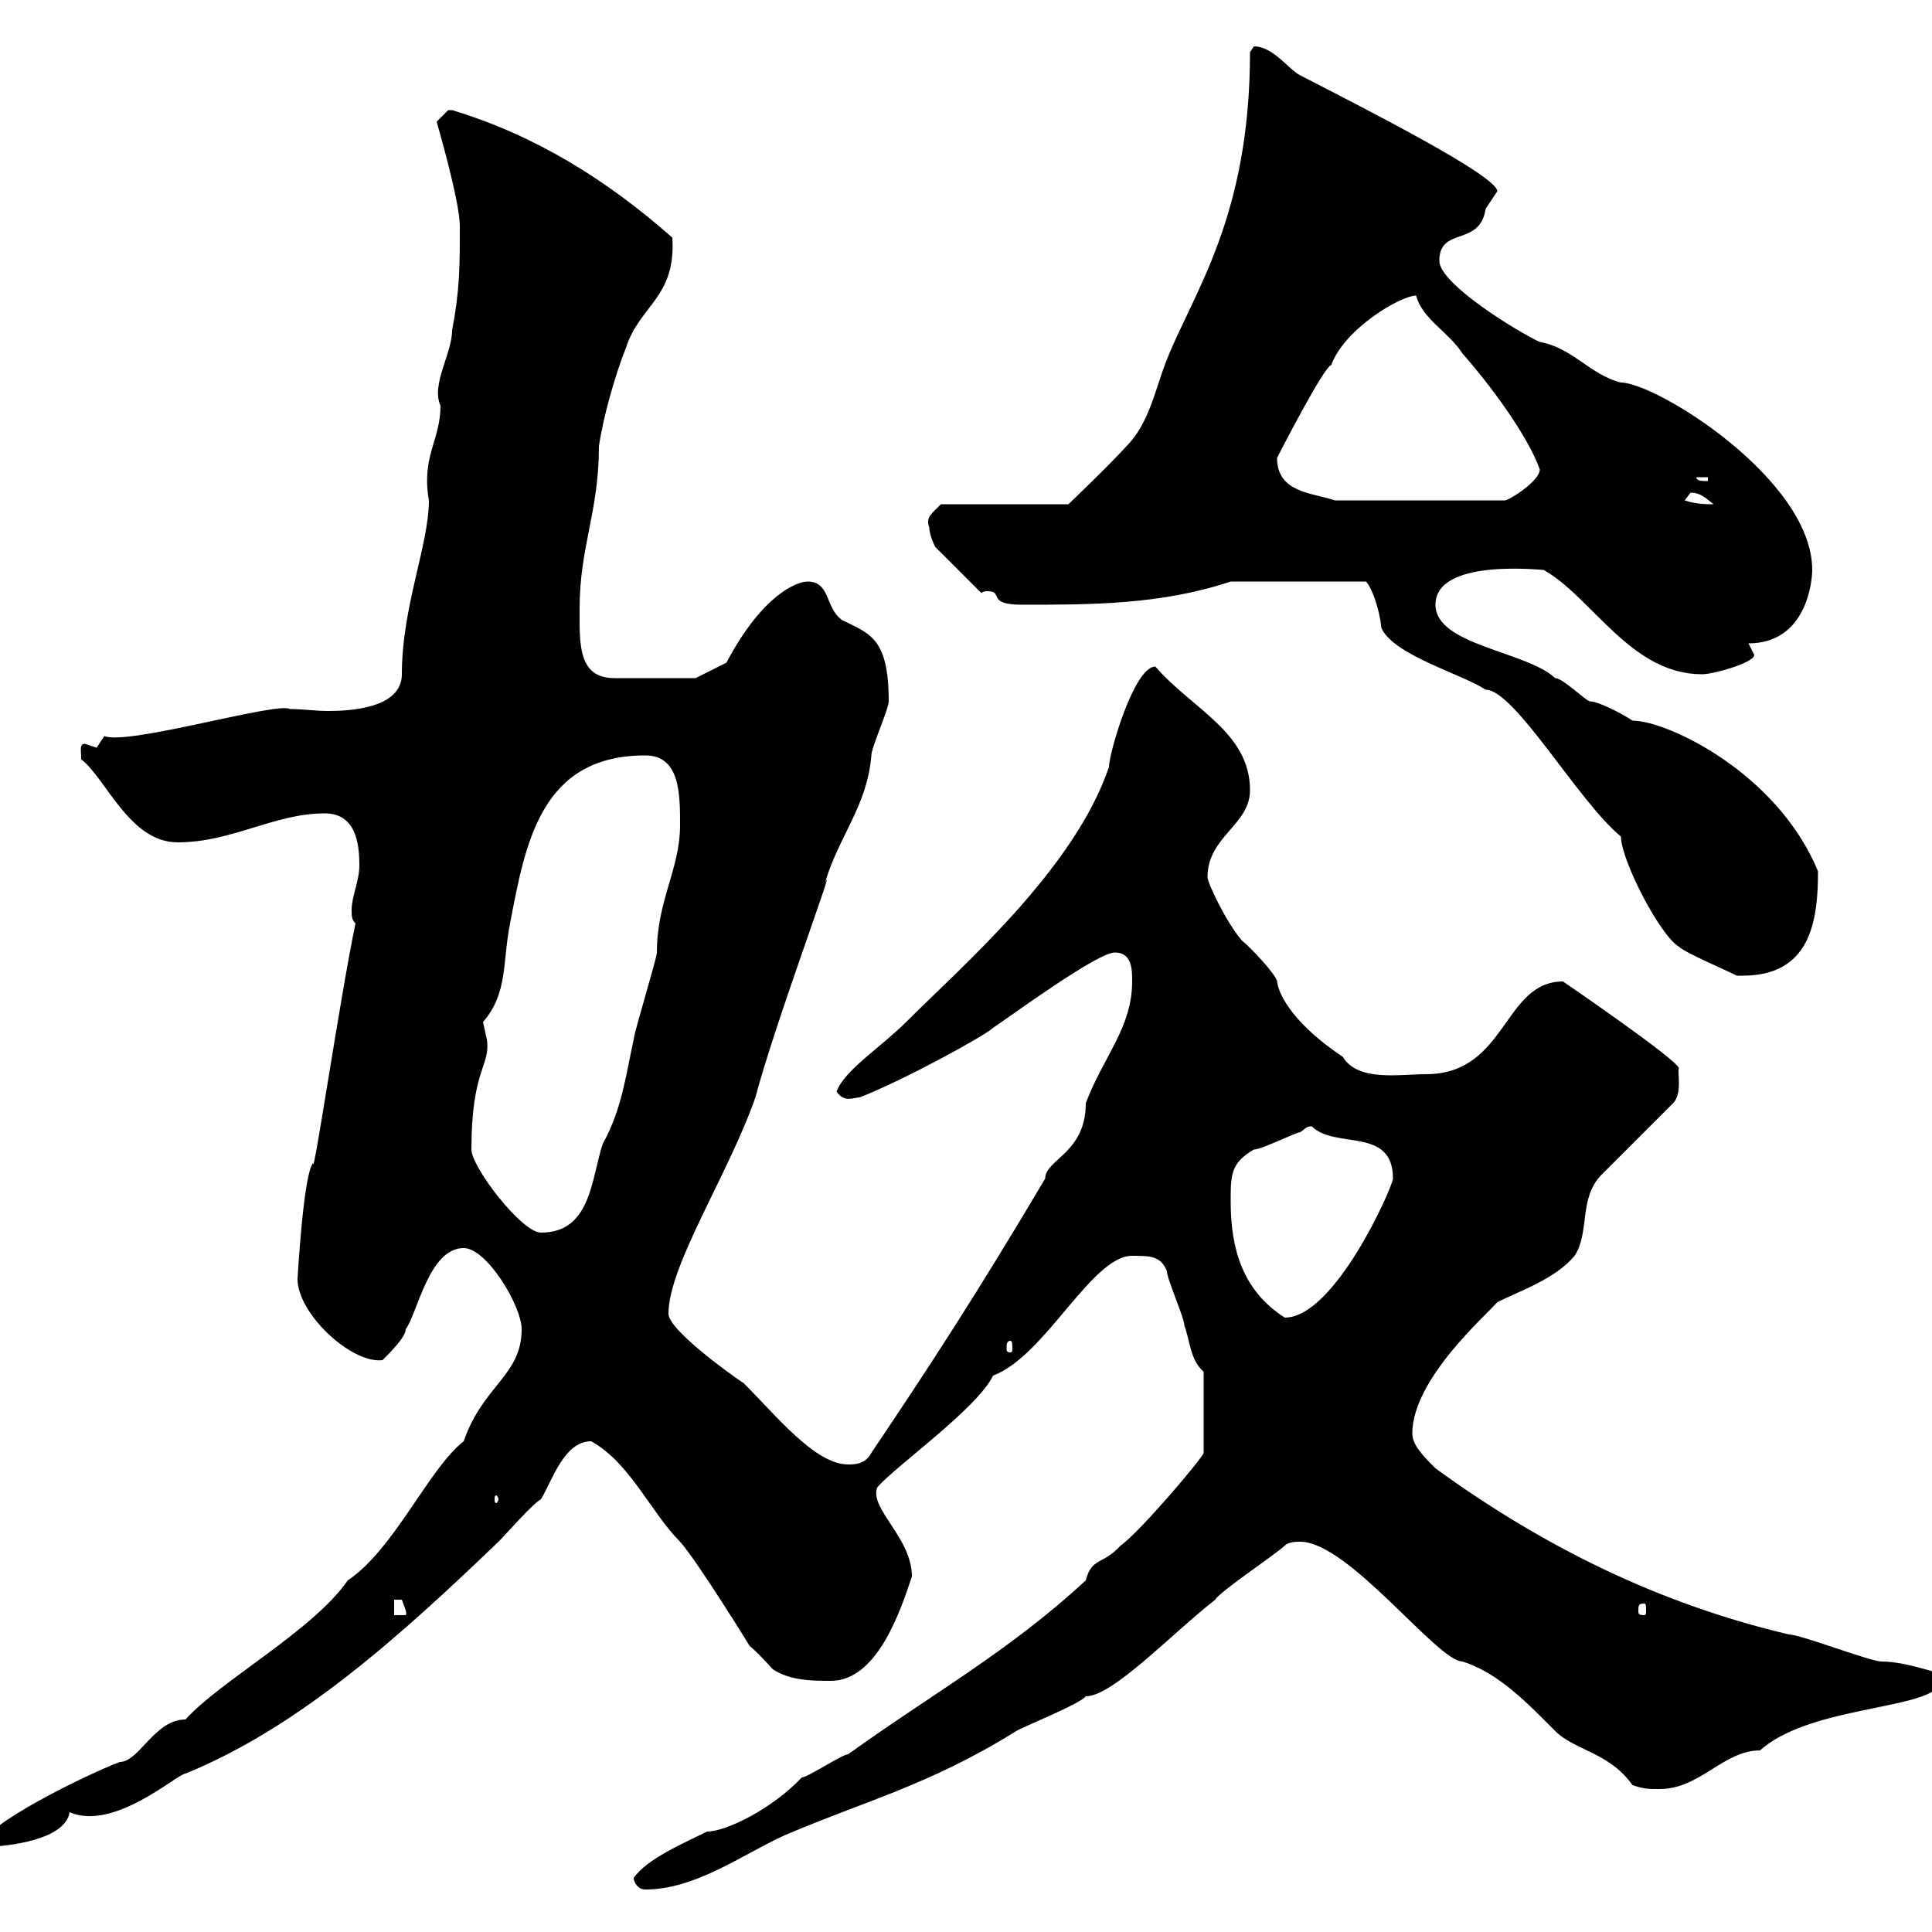 <svg xmlns="http://www.w3.org/2000/svg" xmlns:xlink="http://www.w3.org/1999/xlink" width="300" height="300"><path d="M98.40 291.60C98.40 292.20 99 293.40 100.20 293.40C108 293.40 115.20 288 121.80 285C134.40 279.60 144.30 277.20 157.80 268.80C158.70 268.20 167.70 264.60 168.60 263.40C172.80 263.40 181.80 253.80 188.70 248.40C189.30 247.20 198.30 241.20 199.50 240C200.10 239.40 201.30 239.40 201.90 239.40C209.40 239.40 223.20 258 227.10 258C232.80 259.80 237.30 264.60 241.50 268.80C244.50 271.80 249.90 272.10 253.50 277.20C255.30 277.80 255.90 277.80 257.70 277.80C264 277.80 267.60 271.80 273.30 271.80C282 264 303.90 265.80 301.20 259.80C300.60 259.80 295.80 258 292.20 258C290.40 258 279.60 253.80 277.80 253.80C257.40 249 239.40 240 222.90 228C221.10 226.20 219.30 224.40 219.30 222.60C219.30 214.20 230.70 204.30 232.50 202.20C236.10 200.40 241.50 198.60 244.50 195C246.90 191.40 245.10 186 248.70 182.40L259.80 171.30C261.30 169.80 260.40 166.20 260.70 165.90C260.70 164.70 242.70 152.40 242.70 152.40C233.40 152.40 234 166.80 221.40 166.80C217.20 166.80 210.90 168 208.50 164.10C201.30 159.30 198.60 154.80 198.30 152.40C198.30 151.50 194.10 147 192.90 146.10C190.50 143.40 187.50 137.10 187.50 136.20C187.50 129.90 194.10 128.10 194.10 122.70C194.10 113.70 185.10 110.10 179.40 103.50C176.10 103.50 172.20 117 172.20 119.10C166.80 135 149.40 150 140.70 158.70C136.80 162.60 131.10 166.20 129.90 169.50C131.10 171.30 132.60 170.40 133.50 170.40C140.40 167.70 153 160.80 154.20 159.60C156.90 157.80 170.40 147.90 173.10 147.90C175.80 147.90 175.80 150.60 175.80 152.40C175.80 159.60 171.30 164.10 168.60 171.30C168.60 179.10 162.30 180 162.30 183C151.80 200.70 144.60 211.80 135.30 225.60C134.40 227.40 132.60 227.40 131.70 227.40C126.60 227.40 120.60 219.90 115.50 214.80C112.80 213 103.80 206.40 103.80 204C103.80 196.50 113.10 182.40 117.30 170.40C120.30 159 130.20 132.60 128.10 137.10C130.20 129.90 134.70 125.10 135.30 117.30C135.30 116.10 138 110.10 138 108.90C138 99 135 98.40 130.80 96.30C128.10 94.50 129 90.30 125.40 90.30C123.90 90.30 118.50 92.10 112.80 102.90C111.60 103.50 108 105.30 108 105.30L95.40 105.30C89.70 105.30 90 99.90 90 94.50C90 84.90 93 79.50 93 69.30C93.60 65.10 95.40 58.50 97.20 54C99.30 47.40 105 46.20 104.40 36.90C94.20 27.90 83.10 21 70.20 17.10C70.20 17.10 70.20 17.10 69.60 17.10C69.60 17.10 67.80 18.90 67.80 18.90C67.80 18.90 71.40 31.20 71.40 35.10C71.40 41.40 71.40 45 70.20 51.30C70.20 54.90 66.90 59.70 68.40 63C68.40 68.40 65.40 70.80 66.60 77.70C66.60 84.60 62.40 94.20 62.40 104.70C62.40 110.10 54 110.40 51 110.40C48.90 110.40 47.10 110.10 45 110.10C43.20 108.90 19.80 115.80 16.20 114.30C16.20 114.30 15 116.10 15 116.10C15 116.10 13.20 115.50 13.20 115.50C12.30 115.50 12.60 116.40 12.60 117.90C16.50 120.90 20.10 130.80 27.60 130.80C36 130.80 42.60 126.30 50.40 126.30C55.20 126.30 55.80 130.80 55.80 134.40C55.80 136.80 54.60 139.20 54.60 141.30C54.60 142.20 54.60 142.80 55.20 143.40C52.80 154.80 48.60 183.60 48.60 180.60C47.10 182.40 46.20 198.60 46.20 198.60C46.20 204 54.60 211.80 59.40 211.20C60.60 210 63 207.60 63 206.40C64.80 204 66.60 193.80 72 193.80C75.60 193.80 81 202.80 81 206.40C81 213.60 75 215.10 72 223.80C66.60 228 61.20 240.60 54 245.40C48.60 253.20 34.20 261 28.80 267C24 267 21.60 273.60 18.60 273.60C13.80 275.40-3 283.50-3 286.80C1.50 286.80 10.20 285.60 10.80 281.40C17.70 284.40 27.60 275.40 28.80 275.40C46.50 268.20 62.40 253.80 77.40 239.40C78.60 238.20 82.80 233.40 84 232.80C85.80 229.80 87.60 223.80 91.80 223.80C97.80 227.10 101.10 234.90 105.60 239.40C108.30 242.40 117 256.50 116.40 255.60C117.30 256.20 120 259.20 120 259.20C122.70 261 126.30 261 129 261C136.20 261 139.80 250.20 141.60 244.80C141.60 238.80 135 234.30 136.20 231C138.60 228 151.80 218.70 154.20 213.60C162.30 210.60 169.50 195 175.80 195C178.50 195 180.30 195 181.20 197.40C181.20 198.60 183.90 204.60 183.90 205.80C184.80 208.20 184.80 211.20 186.90 213L186.90 225.60C186.90 226.20 177 237.90 174 240C171.30 243 169.50 241.80 168.60 245.40C156.60 256.50 144.60 263.10 131.70 272.40C130.80 272.40 125.40 276 124.50 276C120 280.80 112.80 284.40 109.80 284.40C106.20 286.20 100.50 288.60 98.40 291.60ZM61.20 248.40C61.20 248.40 61.20 248.40 62.40 248.40C62.70 249.30 63.30 250.50 63 250.80L61.20 250.80ZM255.30 249C255.60 249 255.60 249.30 255.60 250.20C255.60 250.50 255.60 250.80 255.30 250.80C254.40 250.80 254.40 250.50 254.40 250.20C254.40 249.30 254.40 249 255.30 249ZM77.40 232.80C77.40 233.10 77.10 233.40 77.10 233.40C76.80 233.40 76.80 233.10 76.80 232.80C76.80 232.50 76.80 232.20 77.10 232.20C77.10 232.20 77.40 232.50 77.40 232.80ZM156.90 208.20C157.20 208.20 157.20 208.80 157.20 209.40C157.20 209.70 157.20 210 156.90 210C156.30 210 156.30 209.70 156.30 209.40C156.30 208.80 156.30 208.20 156.90 208.20ZM191.10 186.60C191.10 182.40 191.10 180.60 194.70 178.50C195.90 178.50 201.30 175.80 201.90 175.80C202.80 175.20 202.80 174.90 203.70 174.90C207.30 178.50 216.30 174.90 216.30 183C216.30 184.20 207.30 204.60 199.50 204.60C192.90 200.40 191.10 193.80 191.10 186.60ZM73.20 178.50C73.20 165.90 76.20 165.60 75.60 161.40C75.60 161.40 75 158.70 75 158.70C78.90 154.20 78 149.40 79.20 143.40C81.60 130.80 84 117.30 100.20 117.30C105.60 117.30 105.60 123.30 105.60 128.10C105.60 135 102 139.80 102 147.90C102 148.80 98.40 160.50 98.40 161.40C97.20 166.80 96.60 172.20 93.60 177.60C91.80 183 91.80 191.40 84 191.40C81 191.40 73.20 181.20 73.20 178.50ZM191.10 90.30L212.10 90.30C213 91.20 214.20 94.50 214.50 97.50C216.30 101.70 227.10 104.70 230.70 107.10C235.20 107.10 245.10 124.50 251.70 129.90C251.70 133.50 257.70 145.20 260.70 147C261.60 147.90 267.90 150.60 269.70 151.50C269.70 151.50 270.60 151.50 270.60 151.50C281.10 151.50 282.30 143.10 282.30 135.30C276 120 258.90 111.90 253.50 111.90C251.70 110.70 248.10 108.90 246.90 108.90C246.30 108.90 242.70 105.30 241.50 105.30C237 101.10 222.90 100.20 222.90 93.90C222.90 86.70 239.10 88.50 239.70 88.50C247.20 92.70 253.20 104.70 264.30 104.70C266.10 104.70 272.40 102.90 272.40 101.70C272.40 101.70 271.50 99.90 271.50 99.90C280.50 99.90 281.40 90.30 281.40 88.50C281.40 74.40 257.10 59.40 251.70 59.40C246.90 58.20 244.20 54 239.10 53.10C235.80 51.60 223.50 44.10 223.50 40.50C223.50 35.10 229.80 38.40 230.70 32.40C230.70 32.40 232.50 29.70 232.50 29.70C232.50 27.30 211.80 16.80 201.90 11.70C200.10 10.80 197.70 7.20 194.70 7.20C194.70 7.20 194.10 8.10 194.10 8.10C194.10 33.60 185.40 45.30 181.20 55.80C179.40 60.30 178.50 65.70 174.90 69.30C172.20 72.30 165.90 78.30 165.90 78.30L146.10 78.30C144.60 79.80 143.70 80.40 144.30 81.90C144.30 83.10 145.20 84.90 145.20 84.90L152.40 92.10C152.70 91.80 153 91.80 153.30 91.80C156 91.80 153 93.90 158.70 93.90C169.50 93.90 180.30 93.90 191.10 90.30ZM261.60 77.70C261.60 77.70 262.50 76.50 262.50 76.50C264.30 76.50 265.20 77.70 266.10 78.30C264.90 78.30 263.40 78.30 261.60 77.70ZM198.30 71.10C198.30 71.10 205.50 57 206.70 56.70C208.80 51 217.50 45.90 219.90 45.90C220.80 49.50 225 51.60 227.10 54.90C231.60 60 237.30 67.80 239.10 72.90C239.10 74.70 234.30 77.70 233.70 77.70L207.30 77.70C203.70 76.50 198.30 76.50 198.30 71.10ZM263.40 74.10L265.20 74.10L265.20 74.70C264.30 74.70 263.40 74.70 263.40 74.10Z"/></svg>